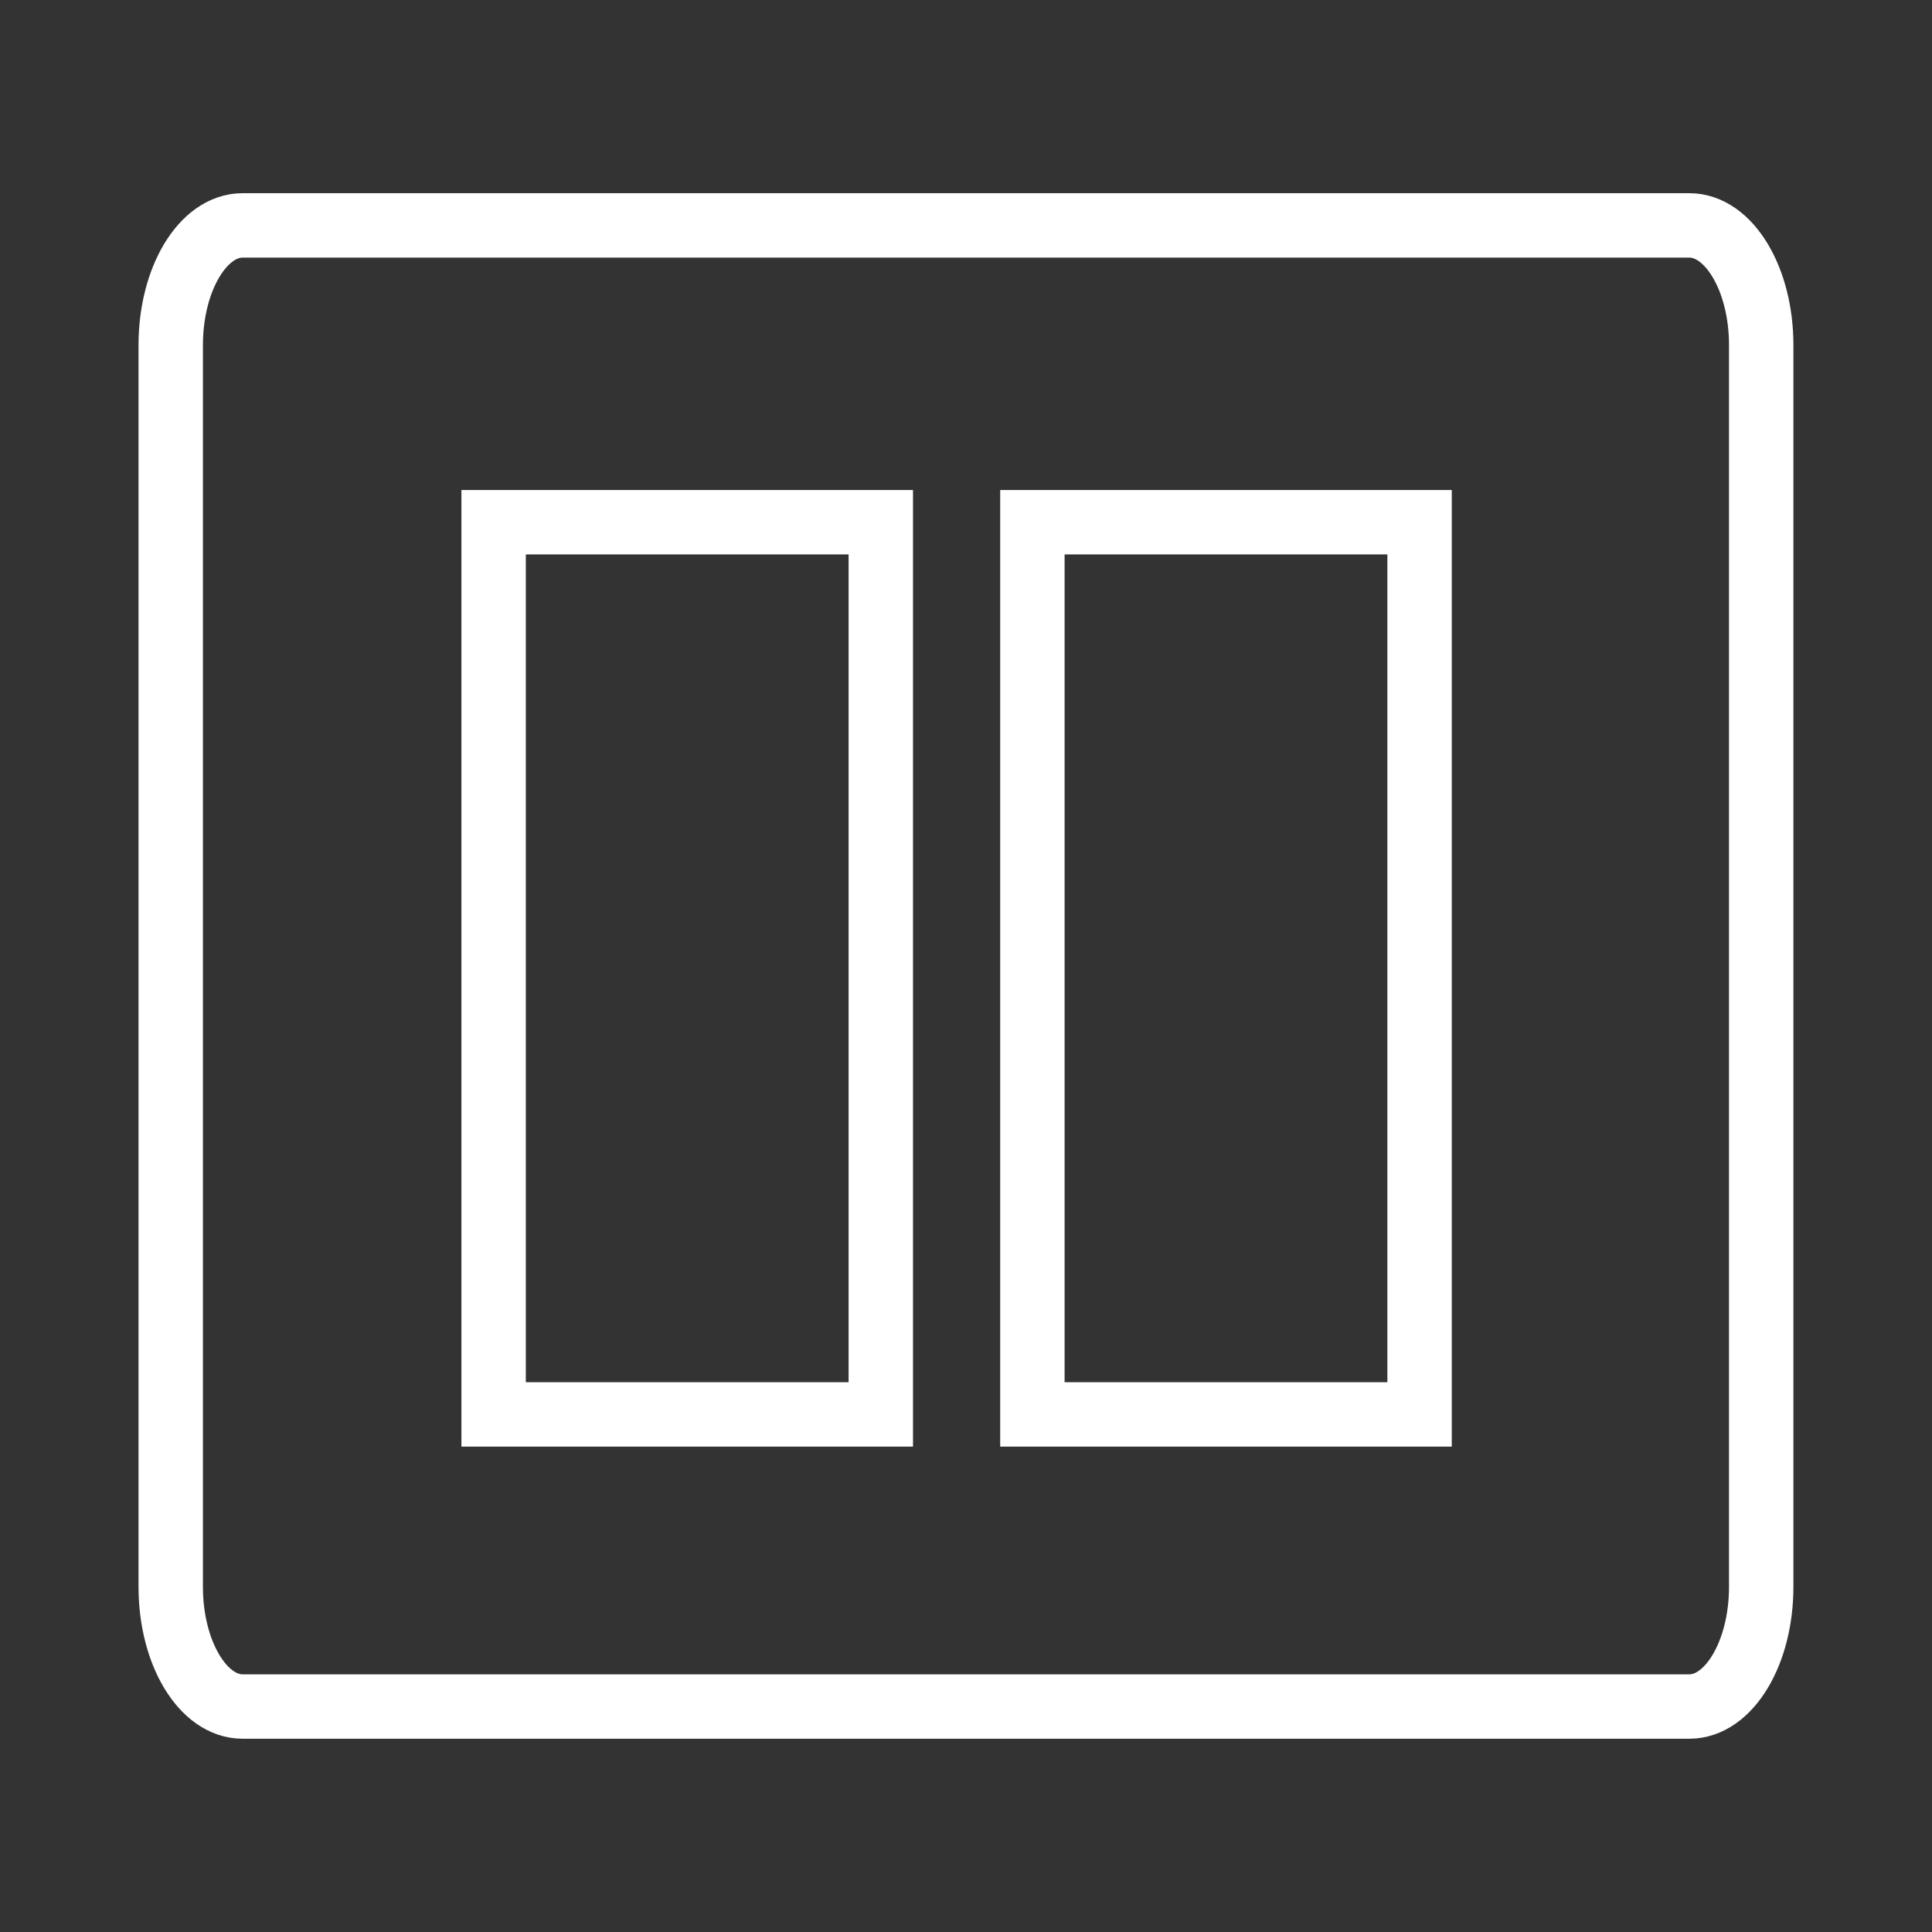<svg xmlns="http://www.w3.org/2000/svg" width="30" height="30" viewBox="0 0 30 30">
  <rect x="0" y="0" width="30" height="30" fill="#333333" stroke="none"/>
  <g id="Dual" transform="translate(-20844 10253)">
    <rect id="Rectangle_151663" data-name="Rectangle 151663" width="30" height="30" transform="translate(20844 -10253)" fill="none"/>
    <g id="Group_173954" data-name="Group 173954" transform="translate(337.681 29.5)">
      <path id="Path_19403" data-name="Path 19403" d="M34.667,49.574c0,1.027-.5,1.859-1.116,1.859H11.086c-.616,0-1.116-.832-1.116-1.859V30.293c0-1.027.5-1.859,1.116-1.859H33.551c.616,0,1.116.832,1.116,1.859Z" transform="translate(20499 -10307.434)" fill="none" stroke="#fff" stroke-miterlimit="10" stroke-width="1"/>
      <rect id="Rectangle_151664" data-name="Rectangle 151664" width="6.012" height="13.854" transform="translate(20513.984 -10274.391)" fill="none" stroke="#fff" stroke-miterlimit="10" stroke-width="1"/>
      <rect id="Rectangle_151665" data-name="Rectangle 151665" width="6.012" height="13.854" transform="translate(20522.35 -10274.391)" fill="none" stroke="#fff" stroke-miterlimit="10" stroke-width="1"/>
    </g>
  </g>
</svg>
